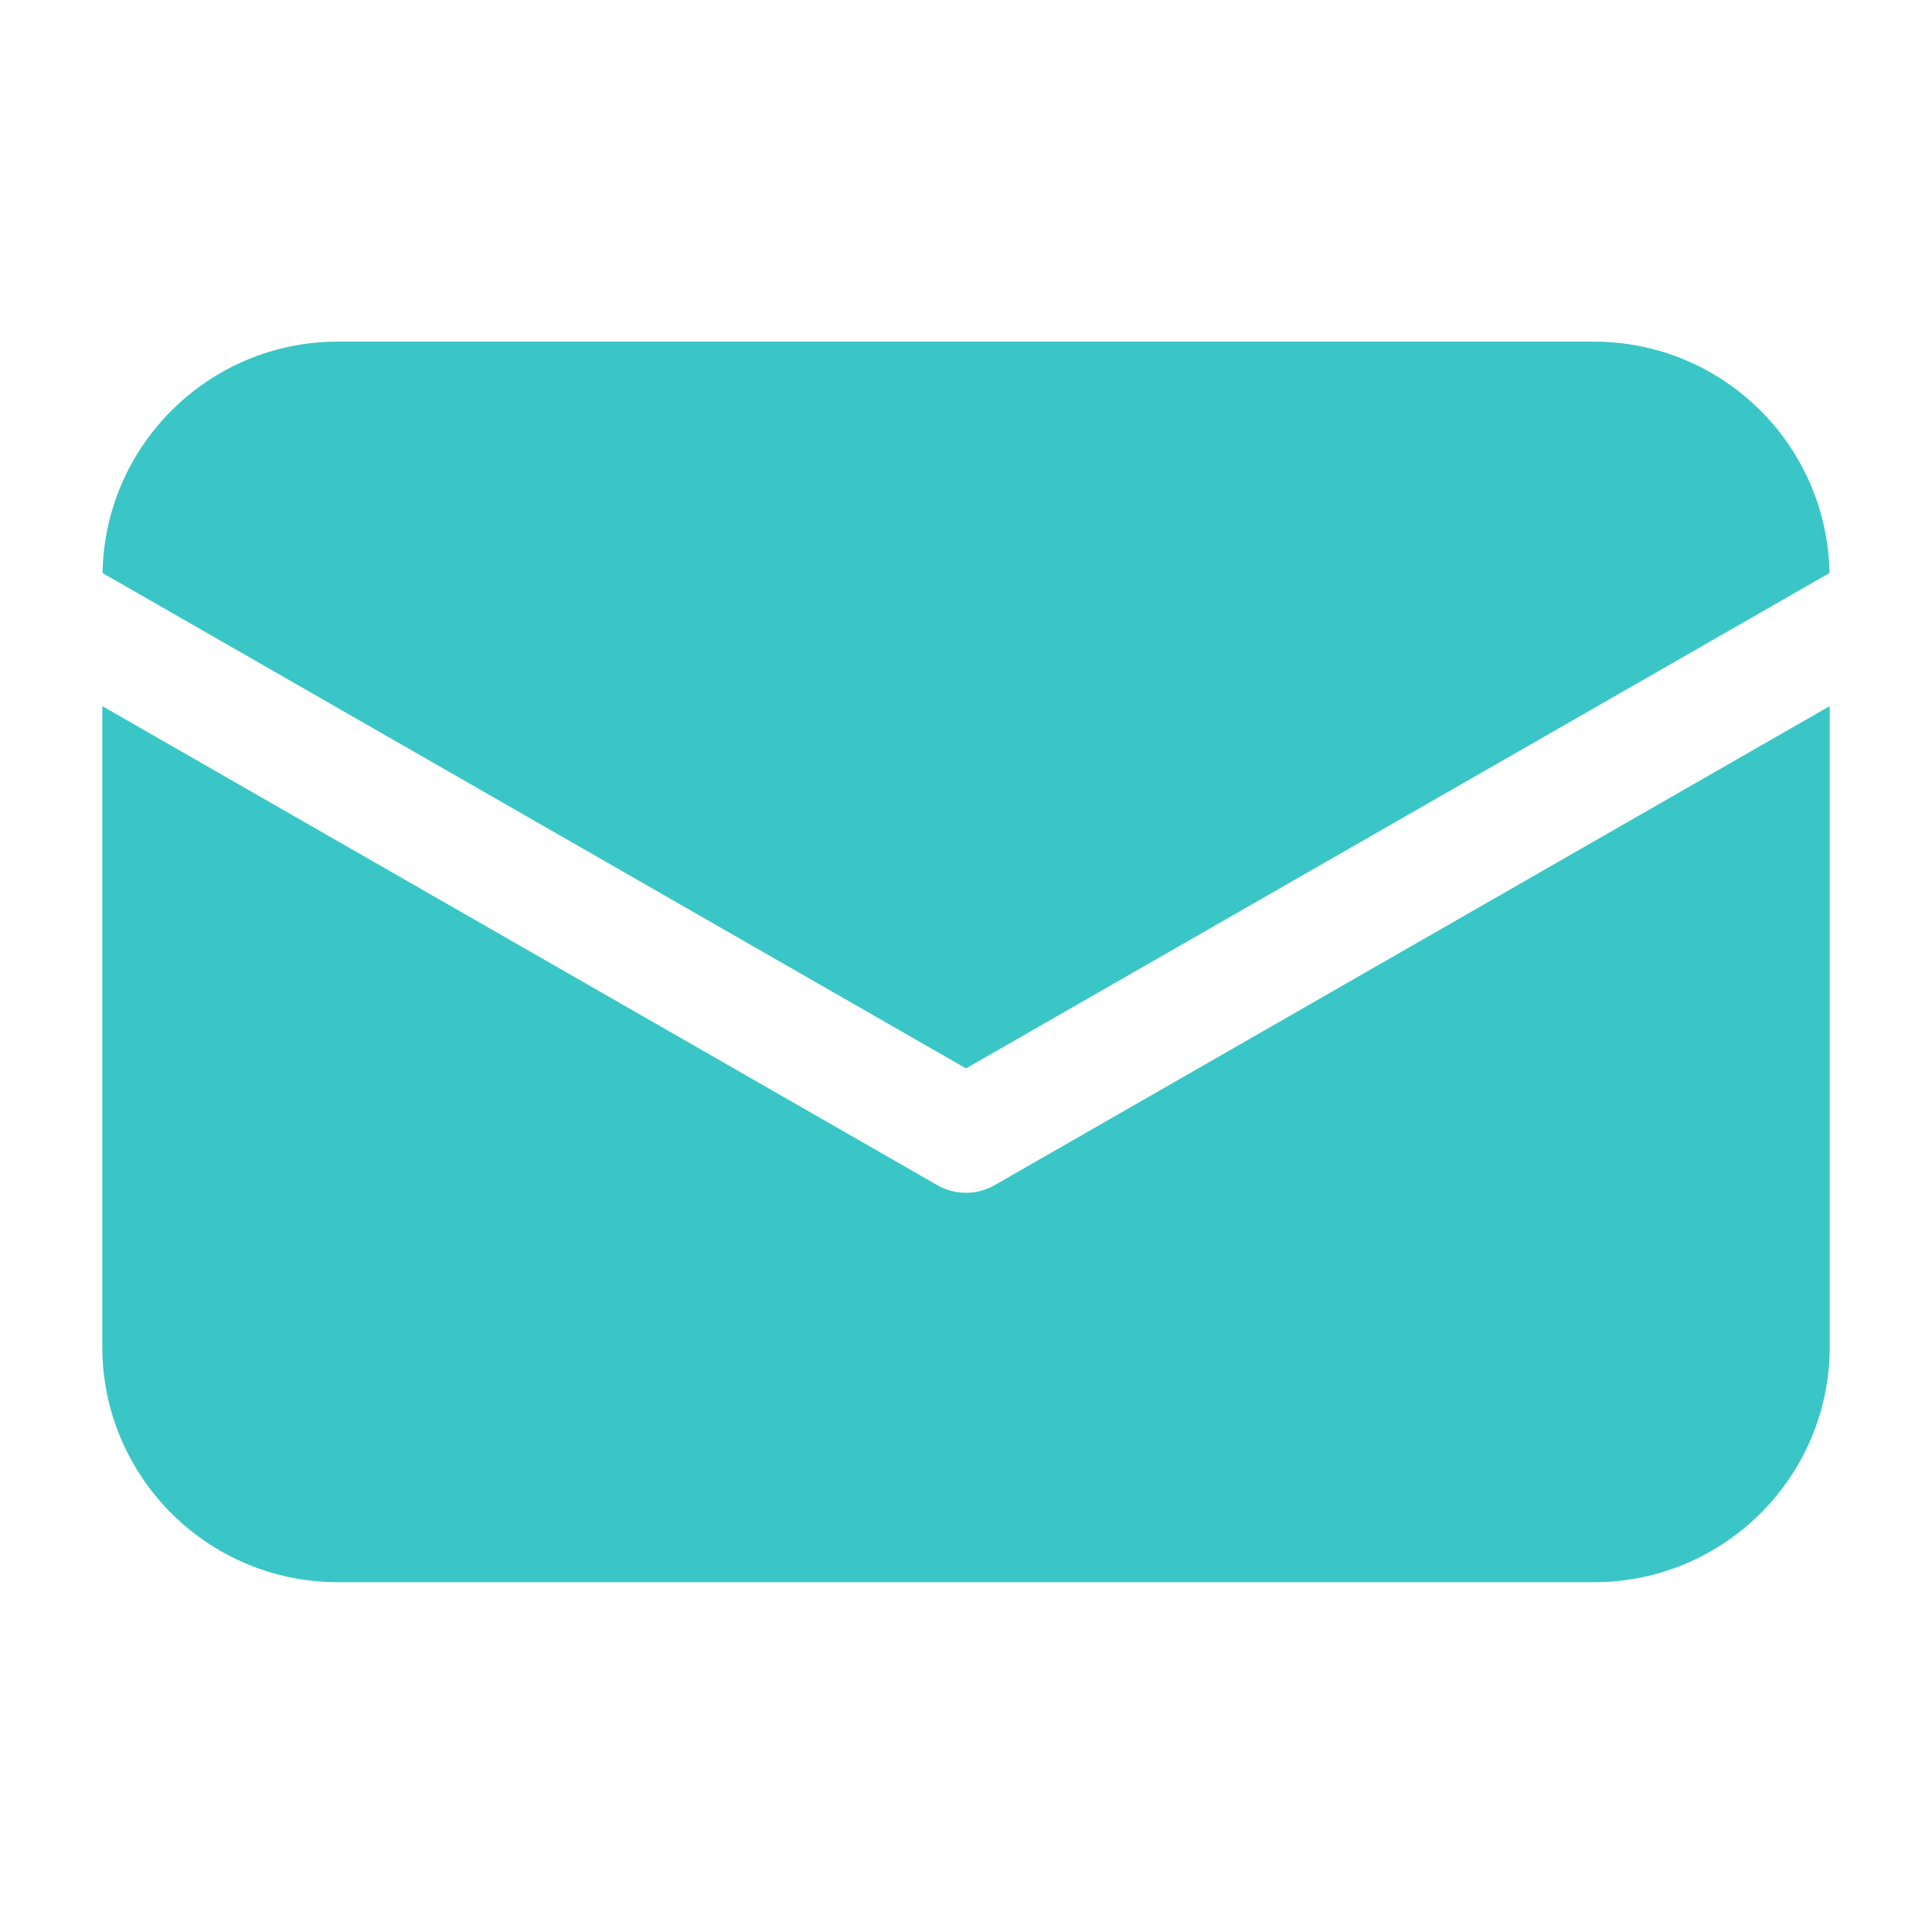 <svg width="17" height="17" viewBox="0 0 17 17" fill="none" xmlns="http://www.w3.org/2000/svg">
<g clip-path="url(#clip0_685_1223)">
<path d="M8.5 9.401L0.902 5.042C0.922 3.913 1.842 3.007 2.972 3.006H14.028C15.158 3.008 16.078 3.913 16.098 5.042L8.5 9.401ZM8.753 10.428C8.596 10.518 8.404 10.518 8.247 10.428L0.9 6.213V11.851C0.901 12.995 1.828 13.921 2.972 13.922H14.028C15.172 13.921 16.099 12.994 16.1 11.851V6.213L8.753 10.428Z" fill="#3AC6C6"/>
</g>
<defs>
<clipPath id="clip0_685_1223">
<rect width="16" height="16" fill="white" transform="translate(0.5 0.464)"/>
</clipPath>
</defs>
</svg>
